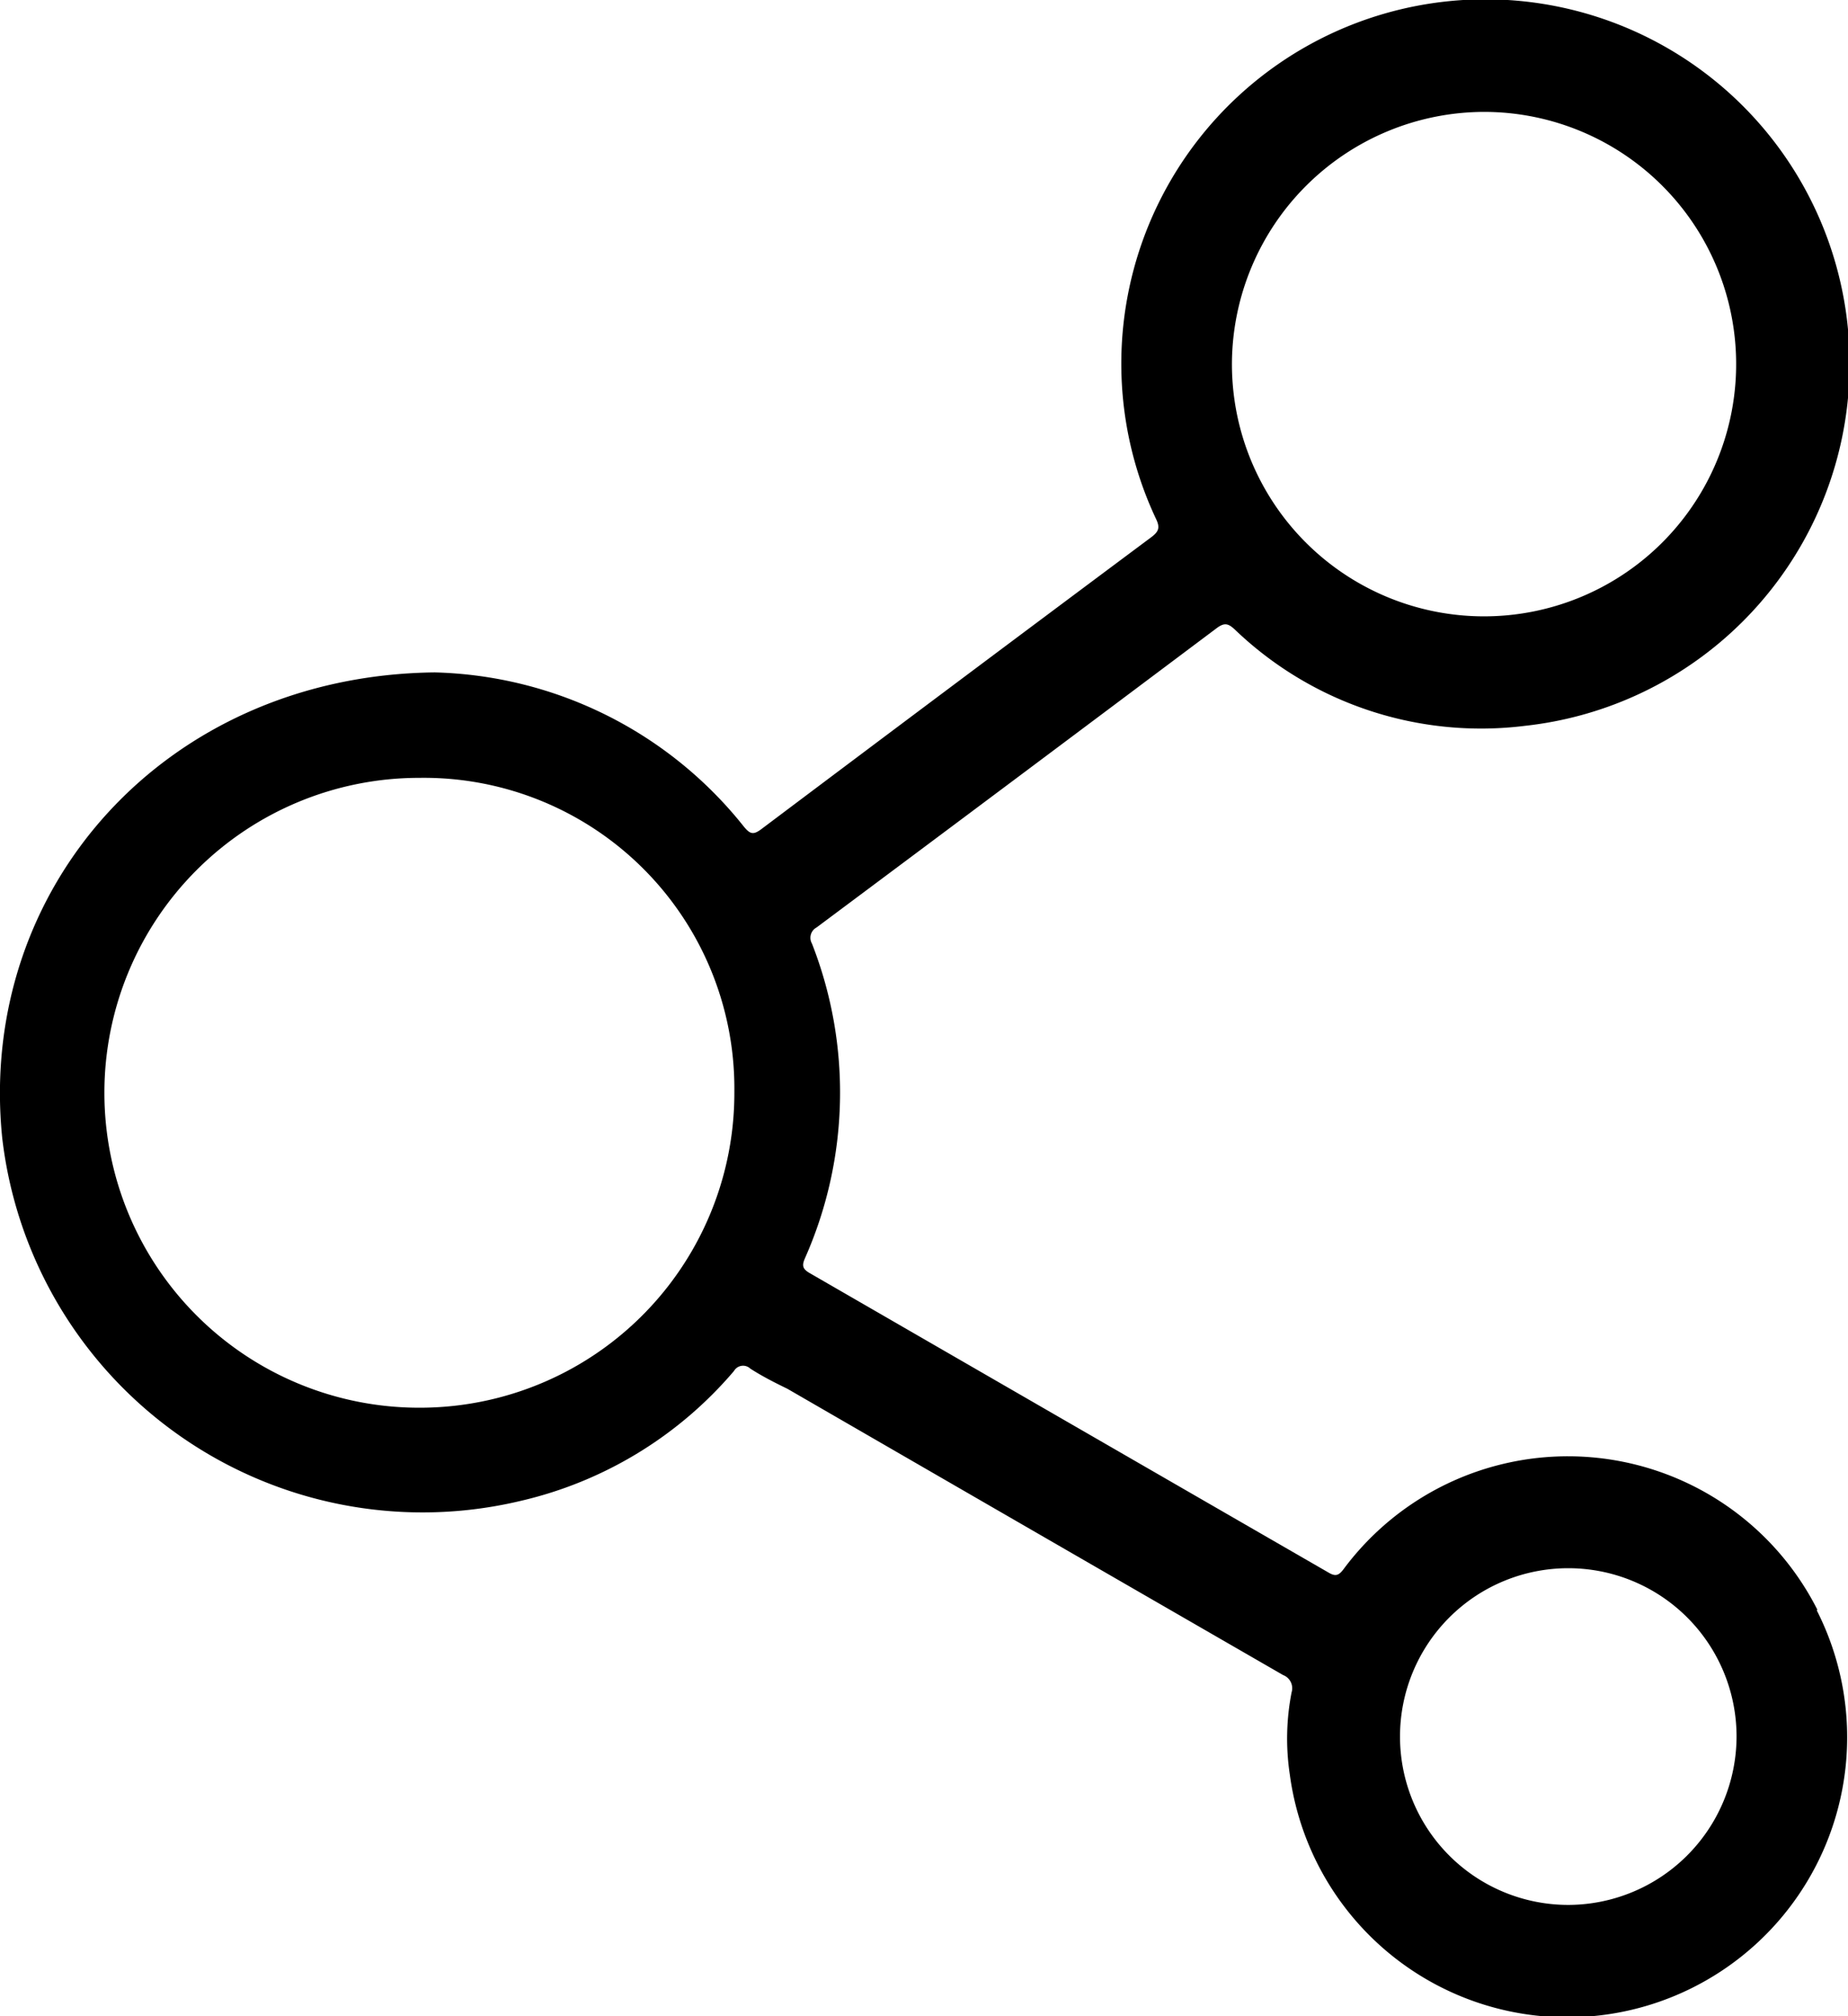 <svg id="_svg_share" xmlns="http://www.w3.org/2000/svg" width="91.7" height="100" viewBox="0 0 91.7 100"><path id="icon" d="M90.18,79.84a13.87,13.87,0,0,0-23.52-2c-.23.3-.39.36-.73.16Q53.06,70.58,40.19,63.15c-.37-.21-.41-.38-.24-.76a20.26,20.26,0,0,0,.34-15.59.58.58,0,0,1,.23-.8q9.94-7.41,19.86-14.85c.39-.29.58-.22.9.08A17.65,17.65,0,0,0,75.67,36,18.07,18.07,0,1,0,57.36,25.73c.22.45.13.64-.24.92q-9.69,7.22-19.35,14.48c-.39.29-.55.24-.85-.12a20.24,20.24,0,0,0-15.35-7.66C8.26,33.5-1.15,44,.11,56.44a21,21,0,0,0,25.73,18A19.74,19.74,0,0,0,36.42,68a.52.52,0,0,1,.81-.12c.59.38,1.22.7,1.84,1q12.3,7.11,24.6,14.2a.7.7,0,0,1,.42.86A11.94,11.94,0,0,0,64,88a13.89,13.89,0,1,0,26.15-8.13ZM73.64,5.55A12.51,12.51,0,1,1,61.13,18,12.54,12.54,0,0,1,73.64,5.55ZM20.8,69.82a15.62,15.62,0,0,1,0-31.24A15.41,15.41,0,0,1,36.44,54.15,15.61,15.61,0,0,1,20.8,69.82Zm57,24.66a8.35,8.35,0,1,1,8.37-8.36A8.37,8.37,0,0,1,77.76,94.48Z"/></svg>